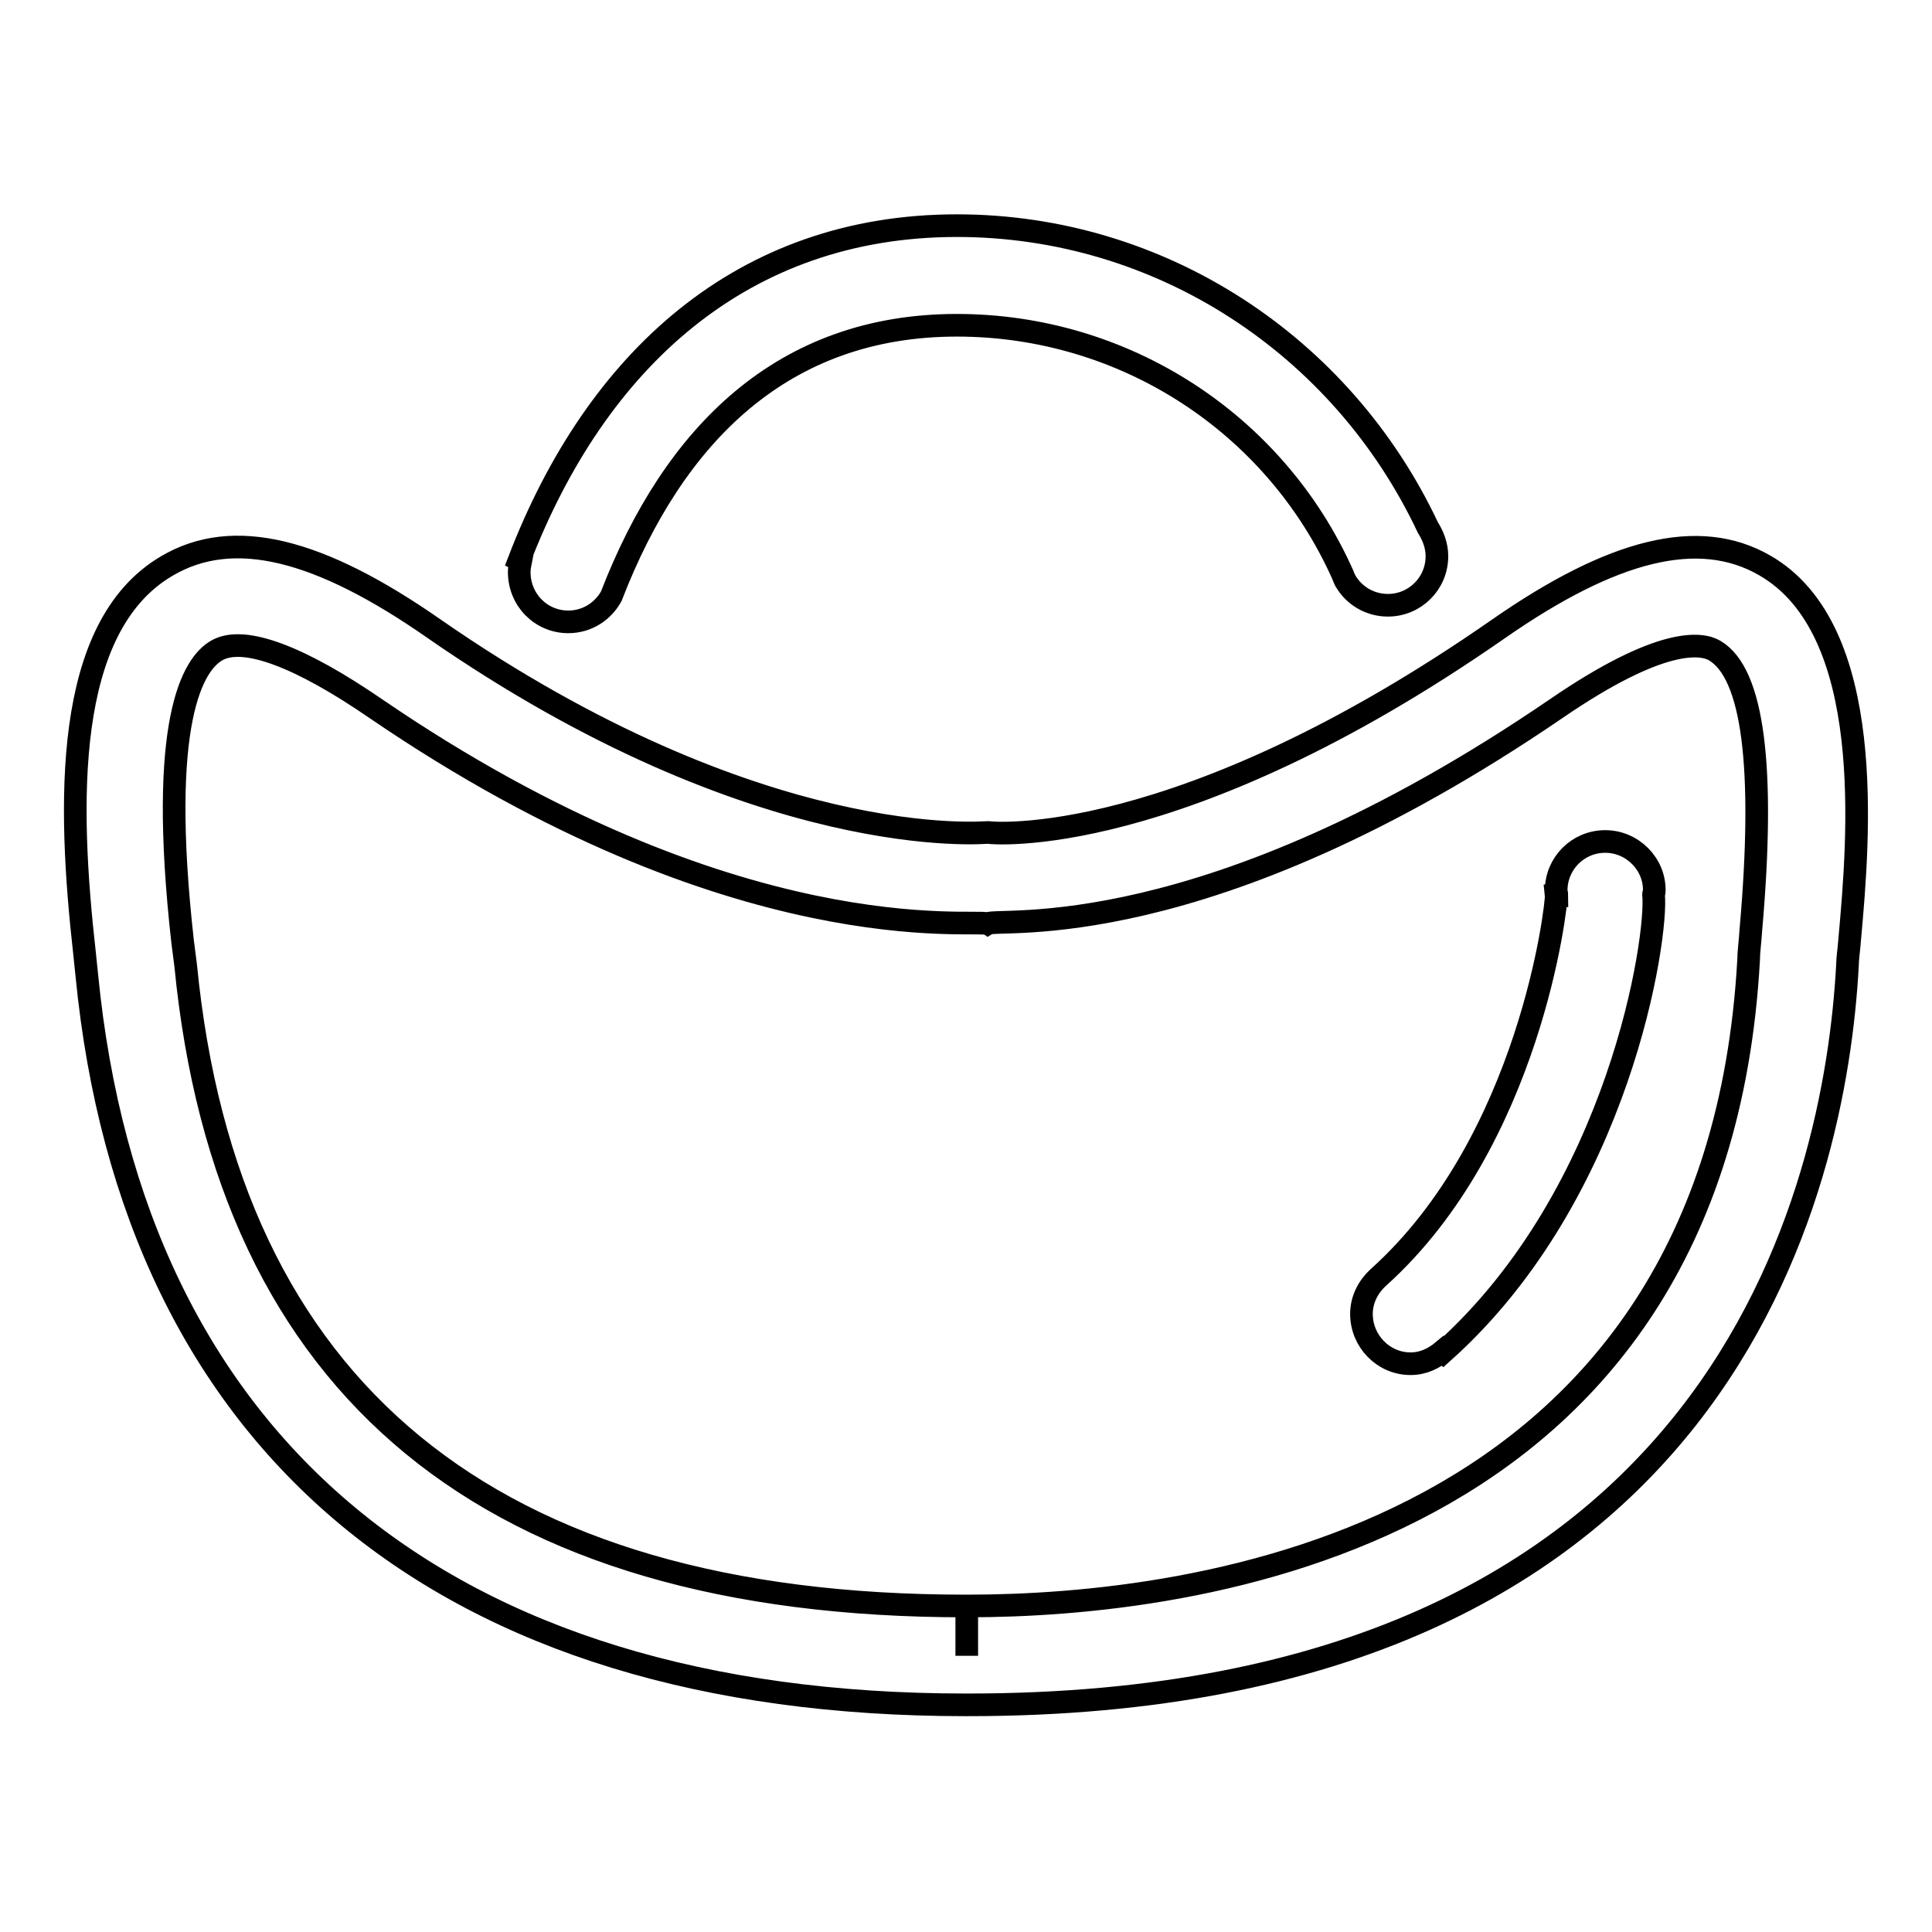 <?xml version="1.0" encoding="utf-8"?>
<!-- Svg Vector Icons : http://www.onlinewebfonts.com/icon -->
<!DOCTYPE svg PUBLIC "-//W3C//DTD SVG 1.1//EN" "http://www.w3.org/Graphics/SVG/1.1/DTD/svg11.dtd">
<svg version="1.1" xmlns="http://www.w3.org/2000/svg" xmlns:xlink="http://www.w3.org/1999/xlink" x="0px" y="0px" viewBox="0 0 256 256" enable-background="new 0 0 256 256" xml:space="preserve">
<g><g><path stroke-width="3" fill-opacity="0" stroke="#000000"  d="M233.8,74.9c-8.7-5-20.1-2.1-35.2,8.4c-42.5,29.6-67.5,27.1-67.7,27c-0.3,0-30.3,2.9-73.4-27C42.3,72.7,30.9,69.8,22.1,75C8.3,83.1,9,106.7,11.2,126.3l0.3,2.9c6.1,62.4,47.5,96.7,116.4,96.7h0.4c100.2,0,114.9-68.5,116.5-98c0-0.9,0.2-2.1,0.3-3.5C246.3,111.1,248.7,83.4,233.8,74.9z M232,123.2c-0.1,1.6-0.3,3-0.3,4c-4.3,77.2-73.7,85.6-103.5,85.6h-0.1v6.6v-6.6h-0.2c-63,0-97.8-28.6-103.3-84.9l-0.4-3.1c-3.3-29.4,1.4-36.8,4.5-38.6c3.6-2.1,11.2,0.9,21.1,7.7c47.7,32.6,79.7,27.8,81,28.5c1.4-0.9,28.7,3.4,75.4-28.5c14-9.6,19.3-8.7,21-7.7C232.3,89.2,233.9,101.6,232,123.2z M212.7,111.5c-3.6,0-6.5,2.9-6.5,6.5c0,0.2,0.1,0.4,0.1,0.7l-0.1,0c0.1,1-3.4,32.5-23.6,50.6l0,0c-1.3,1.2-2.2,2.9-2.2,4.8c0,3.6,2.9,6.6,6.5,6.6c1.7,0,3.1-0.7,4.3-1.7l0.1,0.1c23.4-21,28.4-55.1,27.8-60.6c0-0.1,0.1-0.2,0.1-0.4C219.3,114.5,216.3,111.5,212.7,111.5z M75.3,82.4c2.5,0,4.6-1.4,5.7-3.4l0,0c8.3-21.5,22.8-35.9,45.8-35.9c22.1,0,42.1,12.9,51.1,33c0.1,0.3,0.2,0.5,0.3,0.7c0,0,0,0.1,0.1,0.2h0c1.1,1.9,3.2,3.2,5.6,3.2c3.6,0,6.5-2.9,6.5-6.5c0-1.4-0.5-2.7-1.2-3.8c-11.4-24.2-35.5-40-62.4-40c-28.4,0-47.8,17.8-58,44.3l0.2,0.1c-0.1,0.5-0.2,1-0.2,1.5C68.8,79.5,71.7,82.4,75.3,82.4z"/></g></g>
</svg>